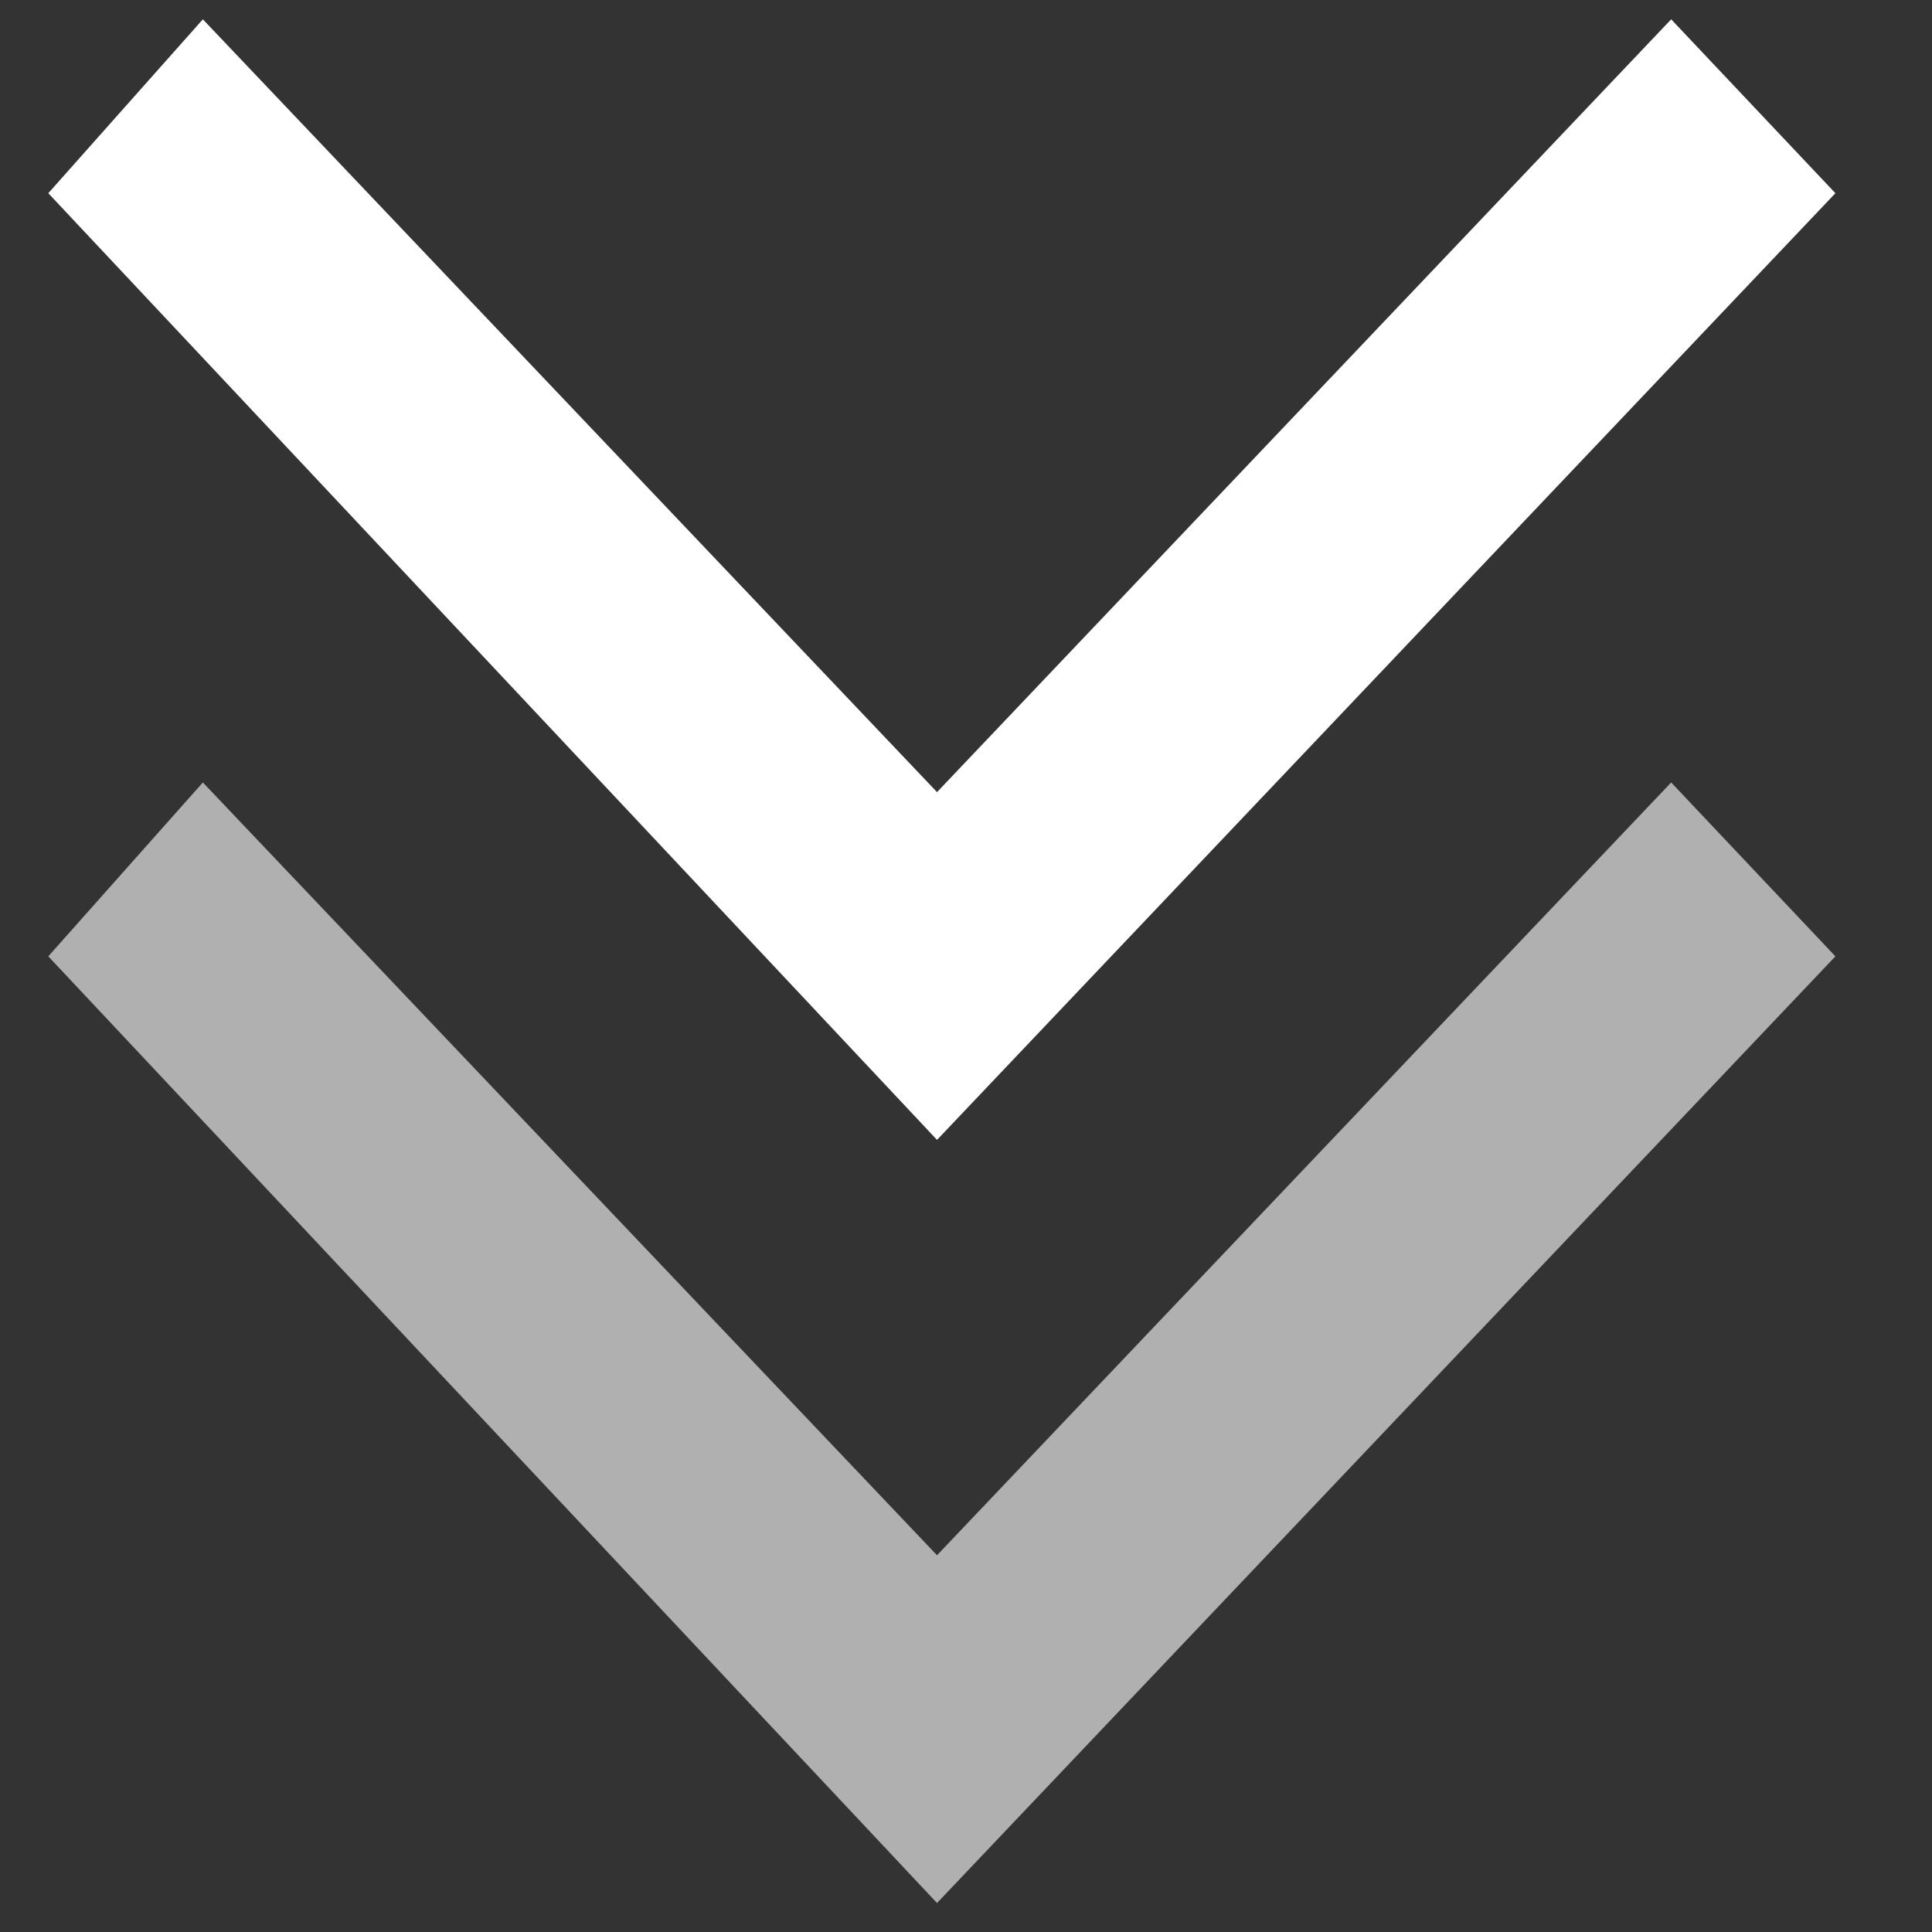 <?xml version="1.0" encoding="utf-8"?>
<!-- Generator: Adobe Illustrator 22.1.0, SVG Export Plug-In . SVG Version: 6.00 Build 0)  -->
<svg version="1.1" id="图层_1" xmlns="http://www.w3.org/2000/svg" xmlns:xlink="http://www.w3.org/1999/xlink" x="0px" y="0px"
	 viewBox="0 0 20 20" style="enable-background:new 0 0 20 20;" xml:space="preserve">
<rect x="0" y="0" width="20" height="20" fill="#333333" stroke="none"/>
<style type="text/css">
	.st0{fill:#FFFFFF;}
	.st1{opacity:0.61;}
</style>
<g>
	<path class="st0" d="M0.5,2l9.2,9.8L19,2l-1.7-1.8l-7.6,8l-7.6-8L0.5,2z M0.5,2"/>
</g>
<g class="st1">
	<path class="st0" d="M0.5,9.9l9.2,9.8L19,9.9l-1.7-1.8l-7.6,8l-7.6-8L0.5,9.9z M0.5,9.9"/>
</g>
</svg>
